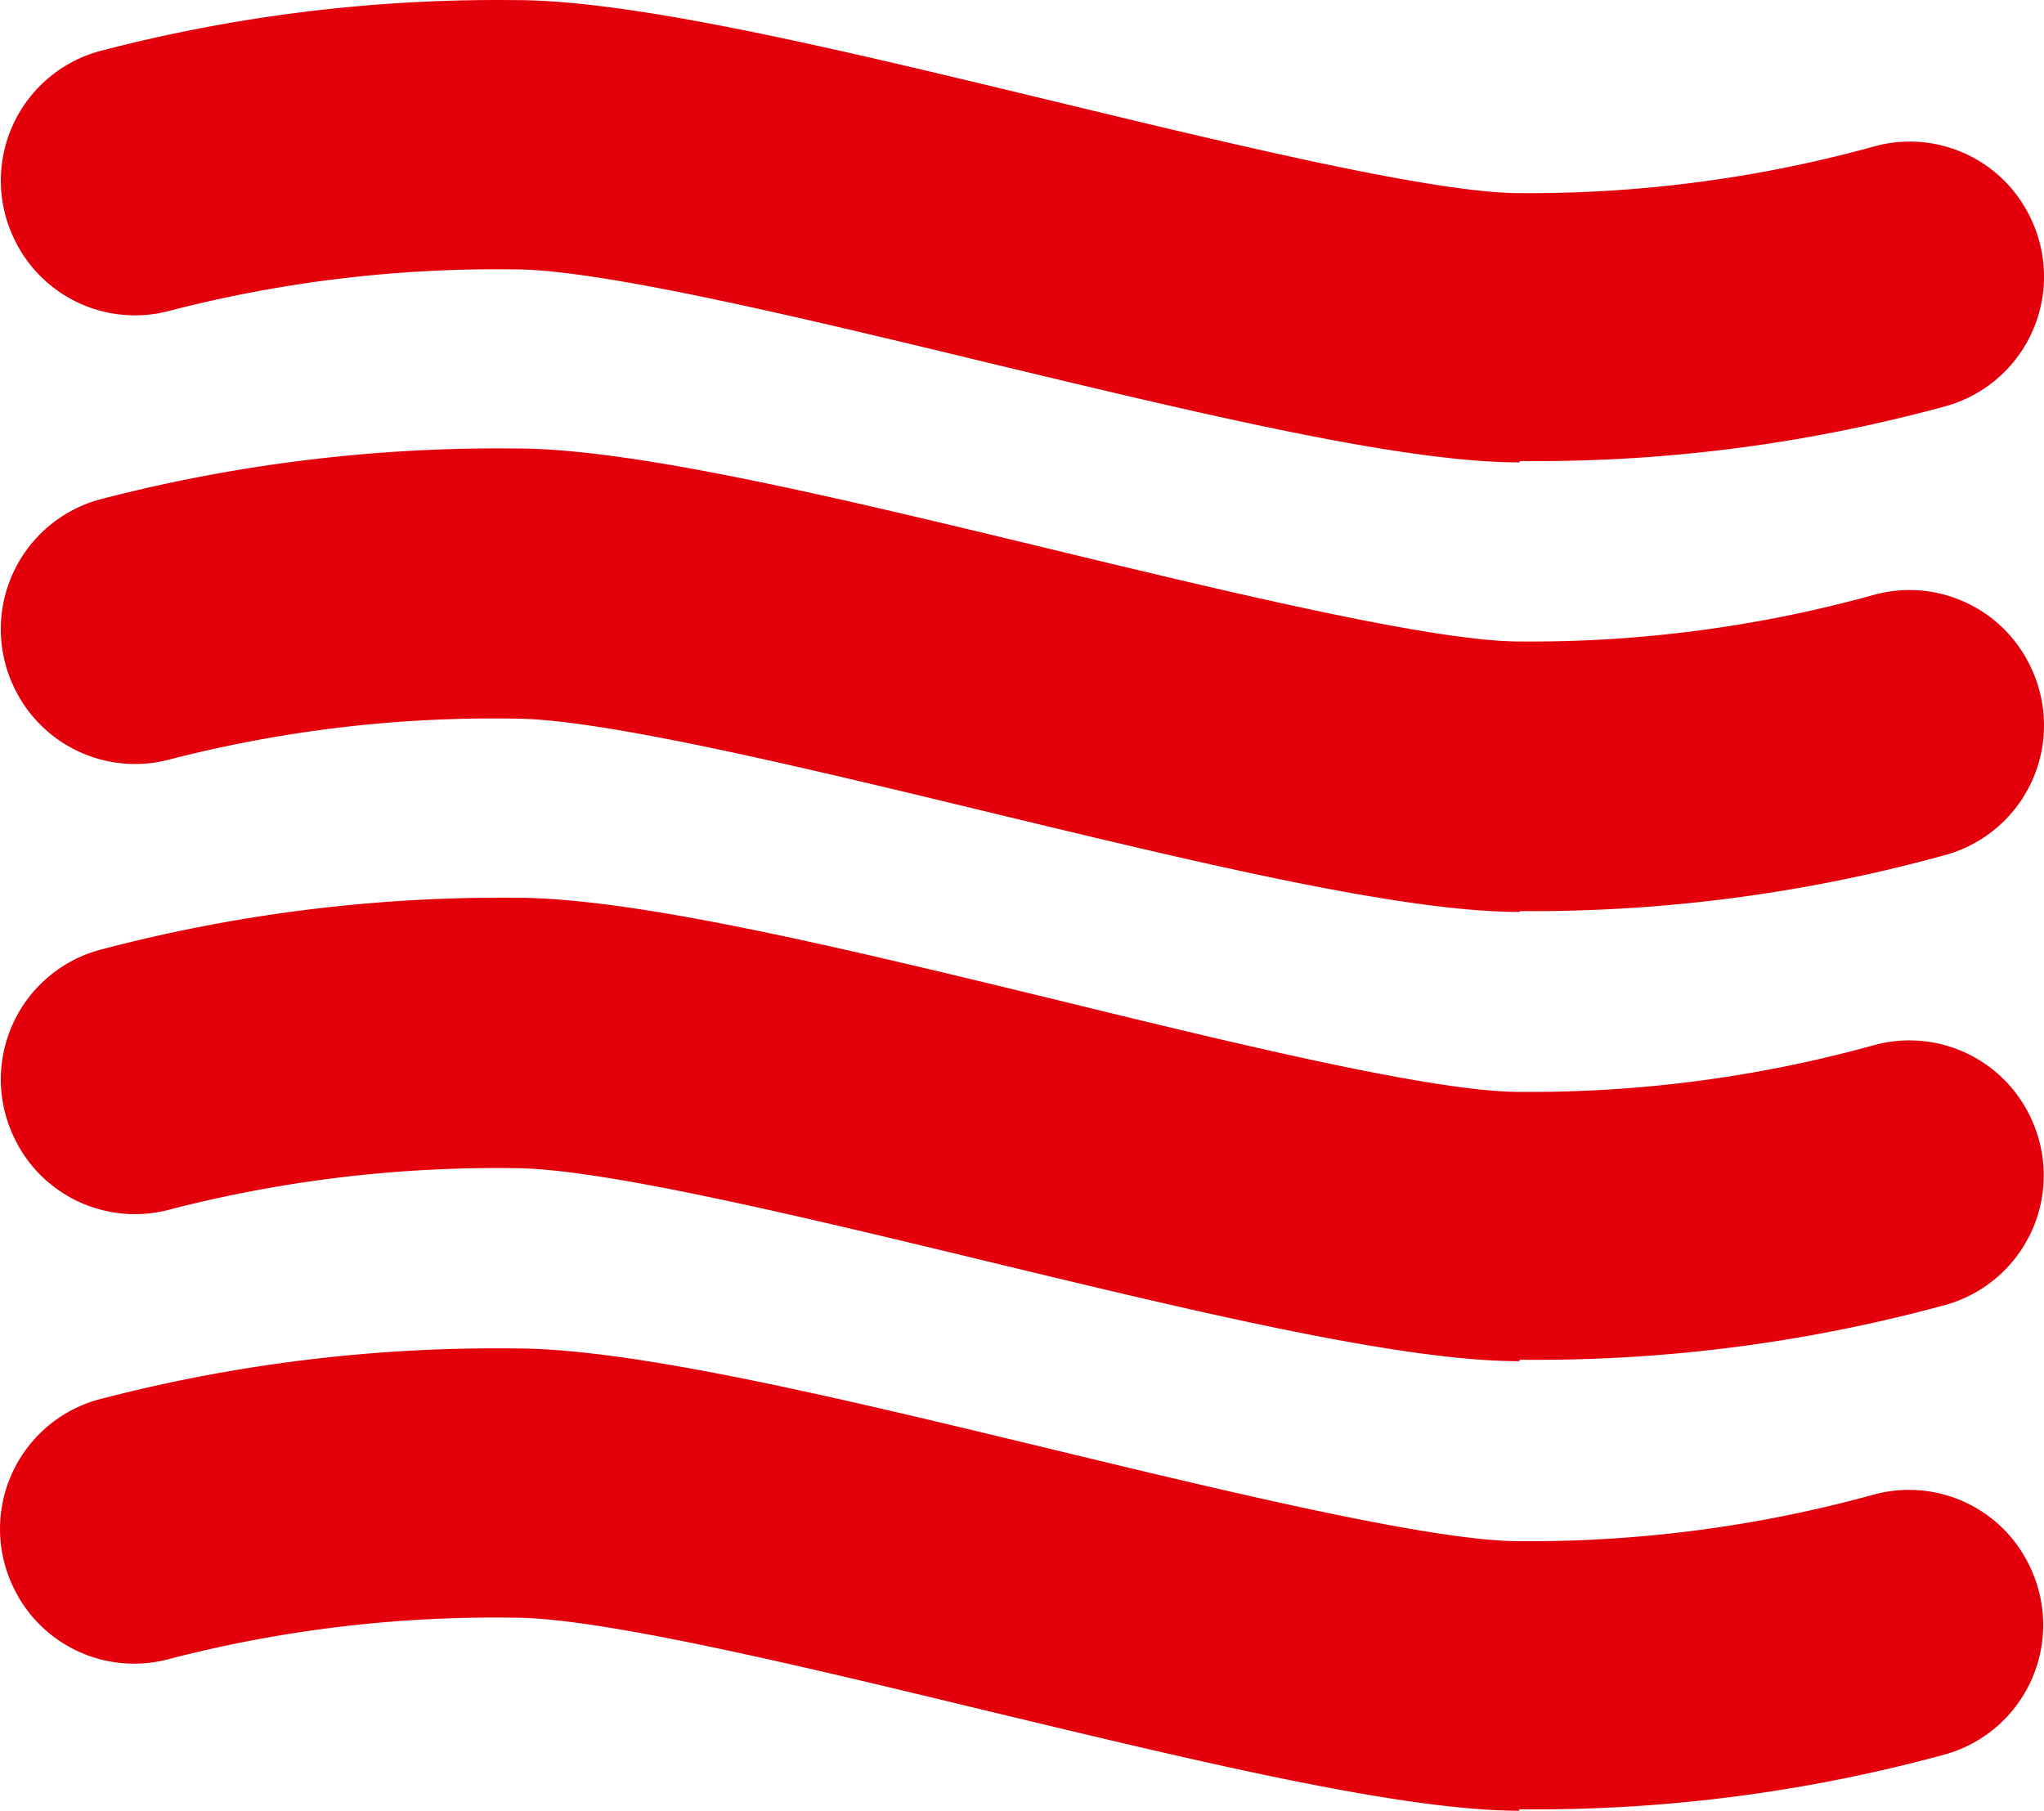 <svg xmlns="http://www.w3.org/2000/svg" width="168.605" height="149.361" viewBox="0 0 168.605 149.361">
  <g id="Group_124" data-name="Group 124" transform="translate(-1091.338 -4652.626)">
    <path id="Path_316" data-name="Path 316" d="M198.653,132.388c-9.676,0-26.329-4.026-43.966-8.258-14.869-3.591-31.751-7.663-38.888-7.663a106.828,106.828,0,0,0-28.434,3.386,11.026,11.026,0,0,1-12.97-5.993h0a11.072,11.072,0,0,1,7-15.372,129.543,129.543,0,0,1,34.427-4.232c9.722,0,26.4,4,44.035,8.258,14.869,3.591,31.705,7.64,38.751,7.64a107.08,107.08,0,0,0,29.143-3.8,11.026,11.026,0,0,1,13.062,5.97h0a11.094,11.094,0,0,1-6.863,15.372,128.1,128.1,0,0,1-35.274,4.575" transform="translate(1018 4669.599)" fill="#e3000b"/>
    <path id="Path_317" data-name="Path 317" d="M198.614,116.228c-9.676,0-26.329-4-43.966-8.258-14.869-3.591-31.751-7.663-38.888-7.663a107.787,107.787,0,0,0-28.365,3.386A11.026,11.026,0,0,1,74.424,97.7h0a11.072,11.072,0,0,1,7-15.372A129.542,129.542,0,0,1,115.829,78c9.722,0,26.4,4,44.035,8.281,14.869,3.637,31.614,7.732,38.751,7.732a106.164,106.164,0,0,0,29.143-3.82,11.049,11.049,0,0,1,13.062,5.97h0a11.095,11.095,0,0,1-6.863,15.372,128.1,128.1,0,0,1-35.274,4.575" transform="translate(1018.039 4648.679)" fill="#e3000b"/>
    <path id="Path_318" data-name="Path 318" d="M198.614,100.029c-9.676,0-26.329-4.026-43.966-8.281-14.869-3.591-31.751-7.663-38.888-7.663a106.784,106.784,0,0,0-28.365,3.34,11.049,11.049,0,0,1-12.97-5.993h0a11.094,11.094,0,0,1,7-15.4A130.389,130.389,0,0,1,115.852,61.8c9.722,0,26.4,4.026,44.035,8.281,14.869,3.591,31.705,7.64,38.751,7.64a106.164,106.164,0,0,0,29.143-3.82A11.049,11.049,0,0,1,240.842,79.9h0a11.095,11.095,0,0,1-6.863,15.372,128.1,128.1,0,0,1-35.274,4.689" transform="translate(1018.039 4627.82)" fill="#e3000b"/>
    <path id="Path_319" data-name="Path 319" d="M198.614,83.768c-9.676,0-26.329-4.026-43.966-8.258-14.869-3.591-31.751-7.663-38.888-7.663a107.788,107.788,0,0,0-28.365,3.386,11.026,11.026,0,0,1-12.97-5.993h0a11.072,11.072,0,0,1,7-15.372,129.544,129.544,0,0,1,34.427-4.232c9.722,0,26.4,4,44.035,8.258,14.869,3.591,31.705,7.663,38.751,7.663a107.056,107.056,0,0,0,29.143-3.82,11.026,11.026,0,0,1,13.062,5.97h0a11.095,11.095,0,0,1-6.863,15.372,128.1,128.1,0,0,1-35.274,4.575" transform="translate(1018.039 4607)" fill="#e3000b"/>
  </g>
</svg>
